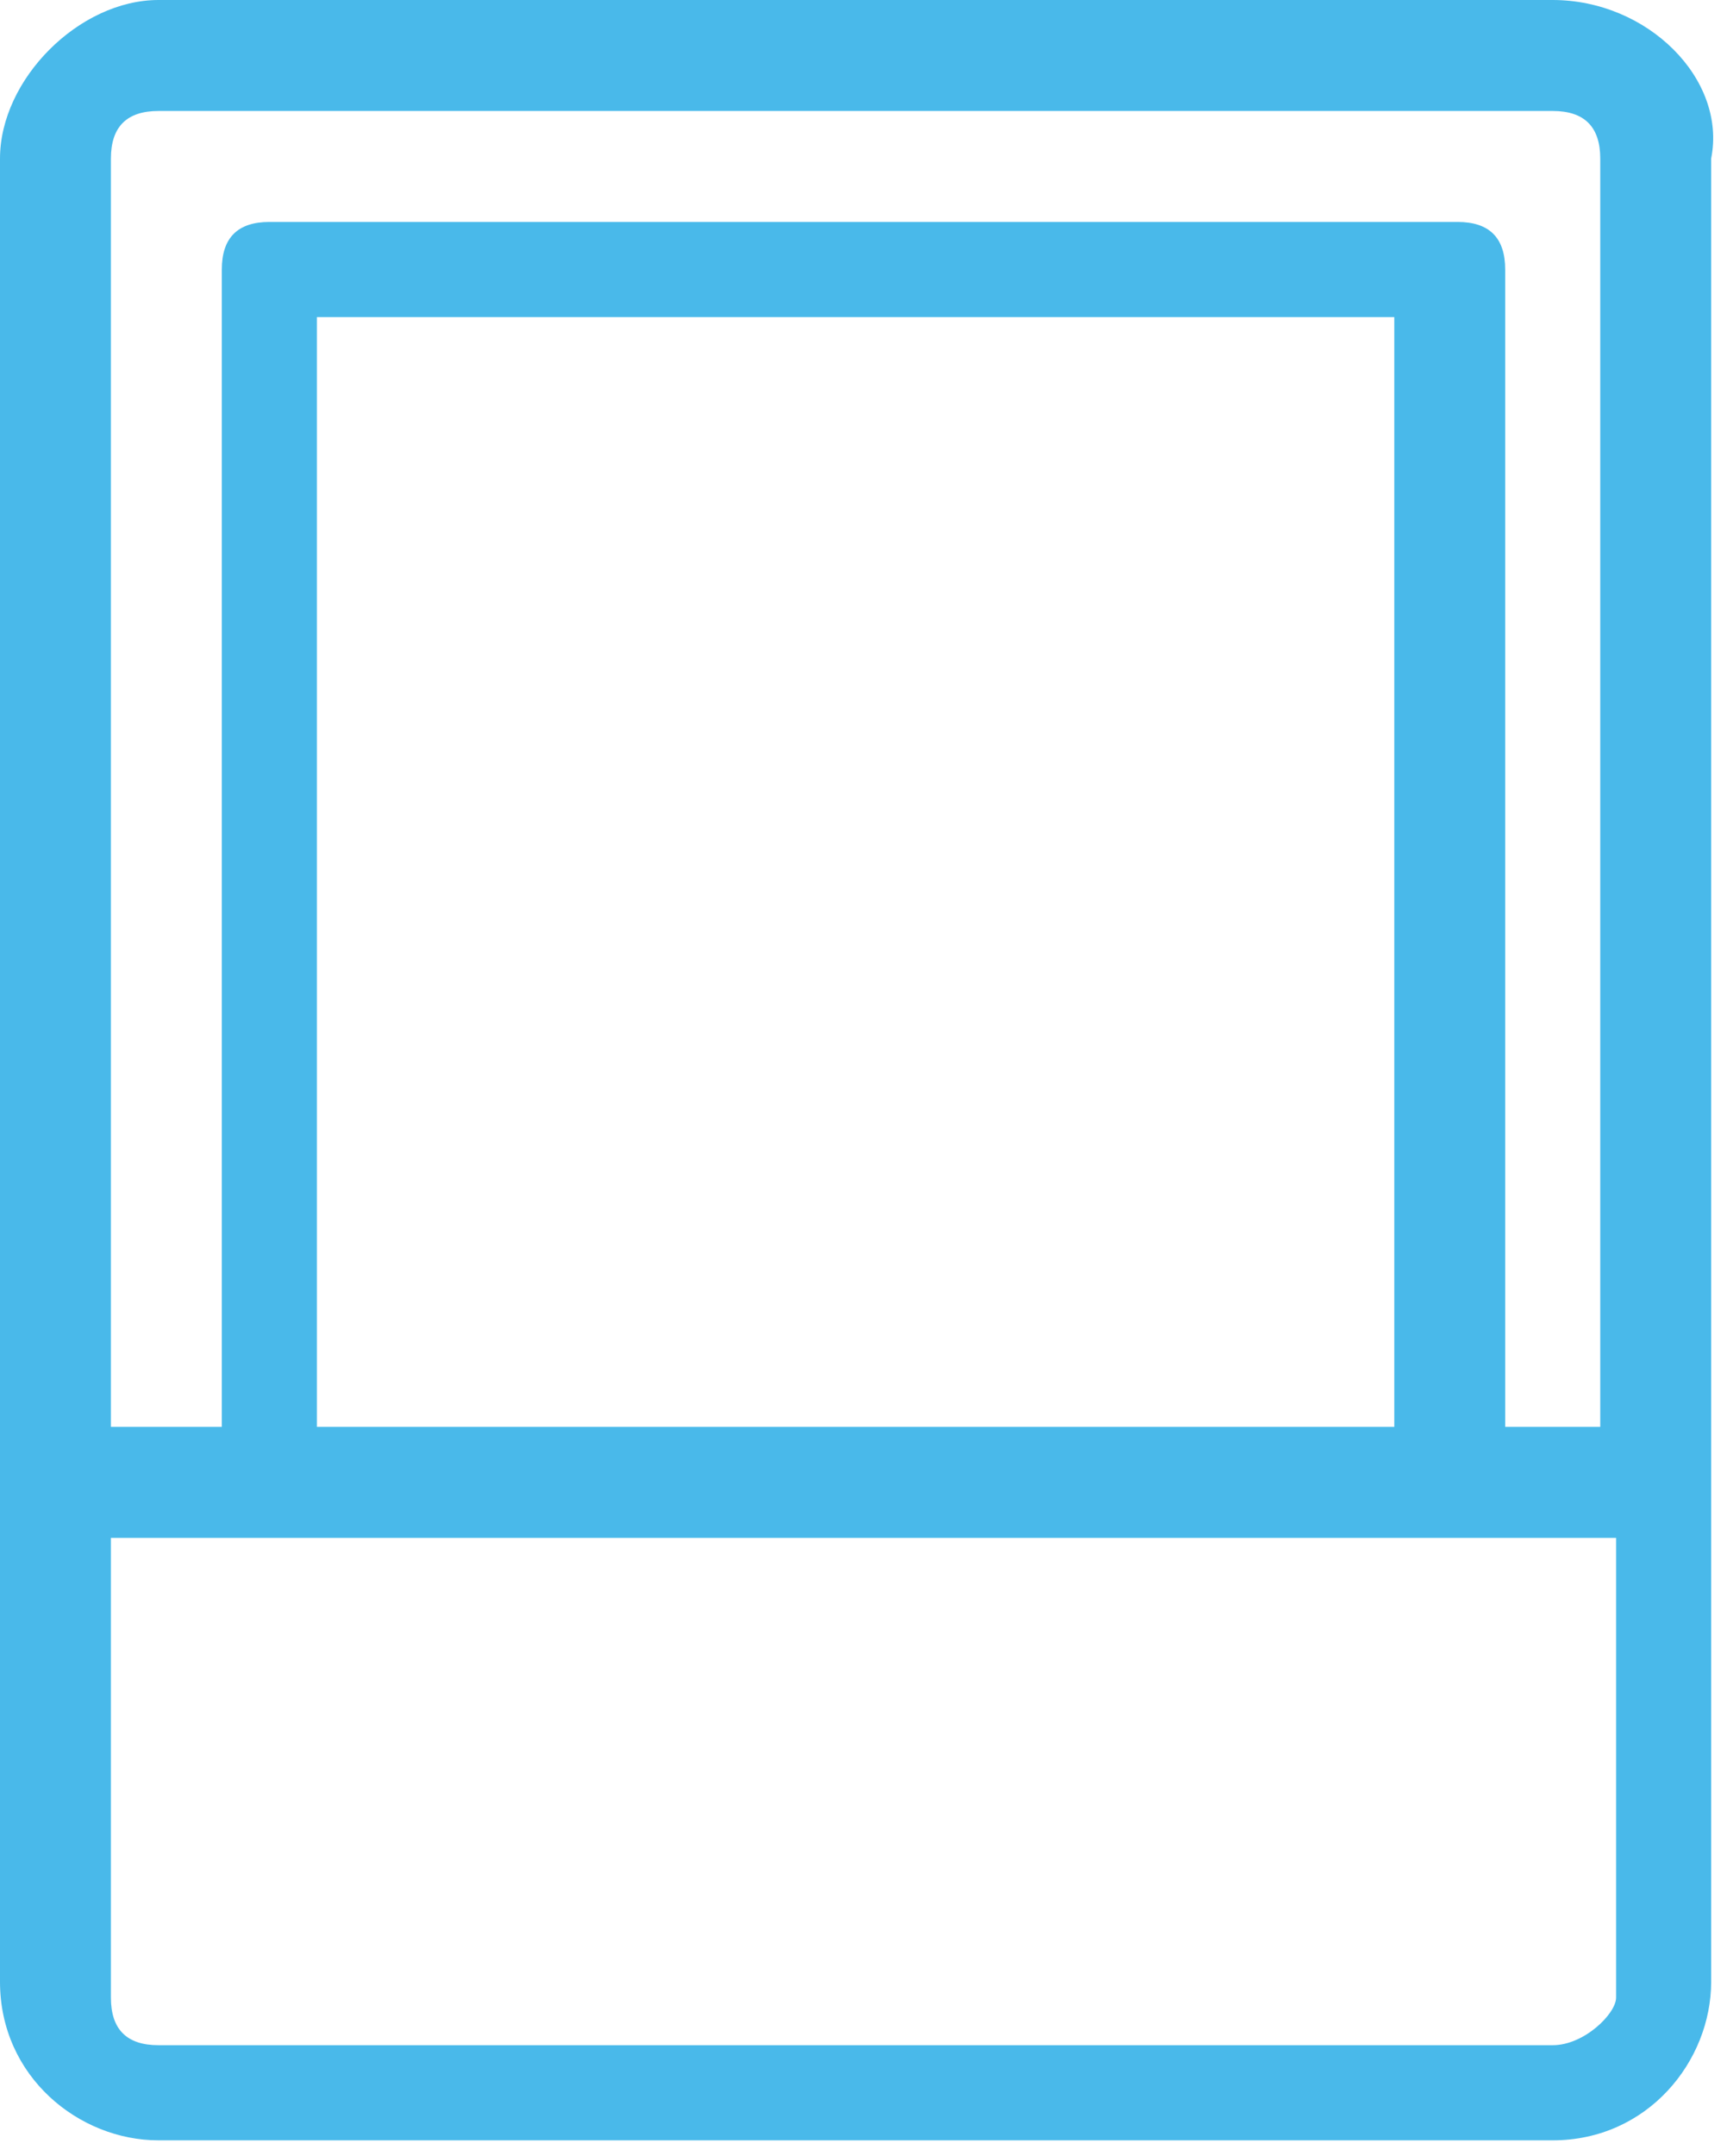 <?xml version="1.0" encoding="utf-8"?>
<!-- Generator: Adobe Illustrator 22.0.0, SVG Export Plug-In . SVG Version: 6.00 Build 0)  -->
<svg version="1.1" id="Layer_1" xmlns="http://www.w3.org/2000/svg" xmlns:xlink="http://www.w3.org/1999/xlink" x="0px" y="0px"
	 viewBox="0 0 10.9 13.6" style="enable-background:new 0 0 10.9 13.6;" xml:space="preserve">
<style type="text/css">
	.st0{fill:#49B9EA;}
</style>
<path class="st0" d="M9.8,0H1C0.5,0,0,0.5,0,1v11.5c0,0.6,0.5,1,1,1h8.8c0.6,0,1-0.5,1-1V1C10.9,0.5,10.4,0,9.8,0z M1,0.7h8.8
	c0.2,0,0.3,0.1,0.3,0.3v8H9.5V1.7c0-0.2-0.1-0.3-0.3-0.3H1.7c-0.2,0-0.3,0.1-0.3,0.3V9H0.7V1C0.7,0.8,0.8,0.7,1,0.7z M8.8,9H2V2h6.8
	V9z M9.8,12.9H1c-0.2,0-0.3-0.1-0.3-0.3V9.7h9.5v2.9C10.2,12.7,10,12.9,9.8,12.9z"/>
</svg>
